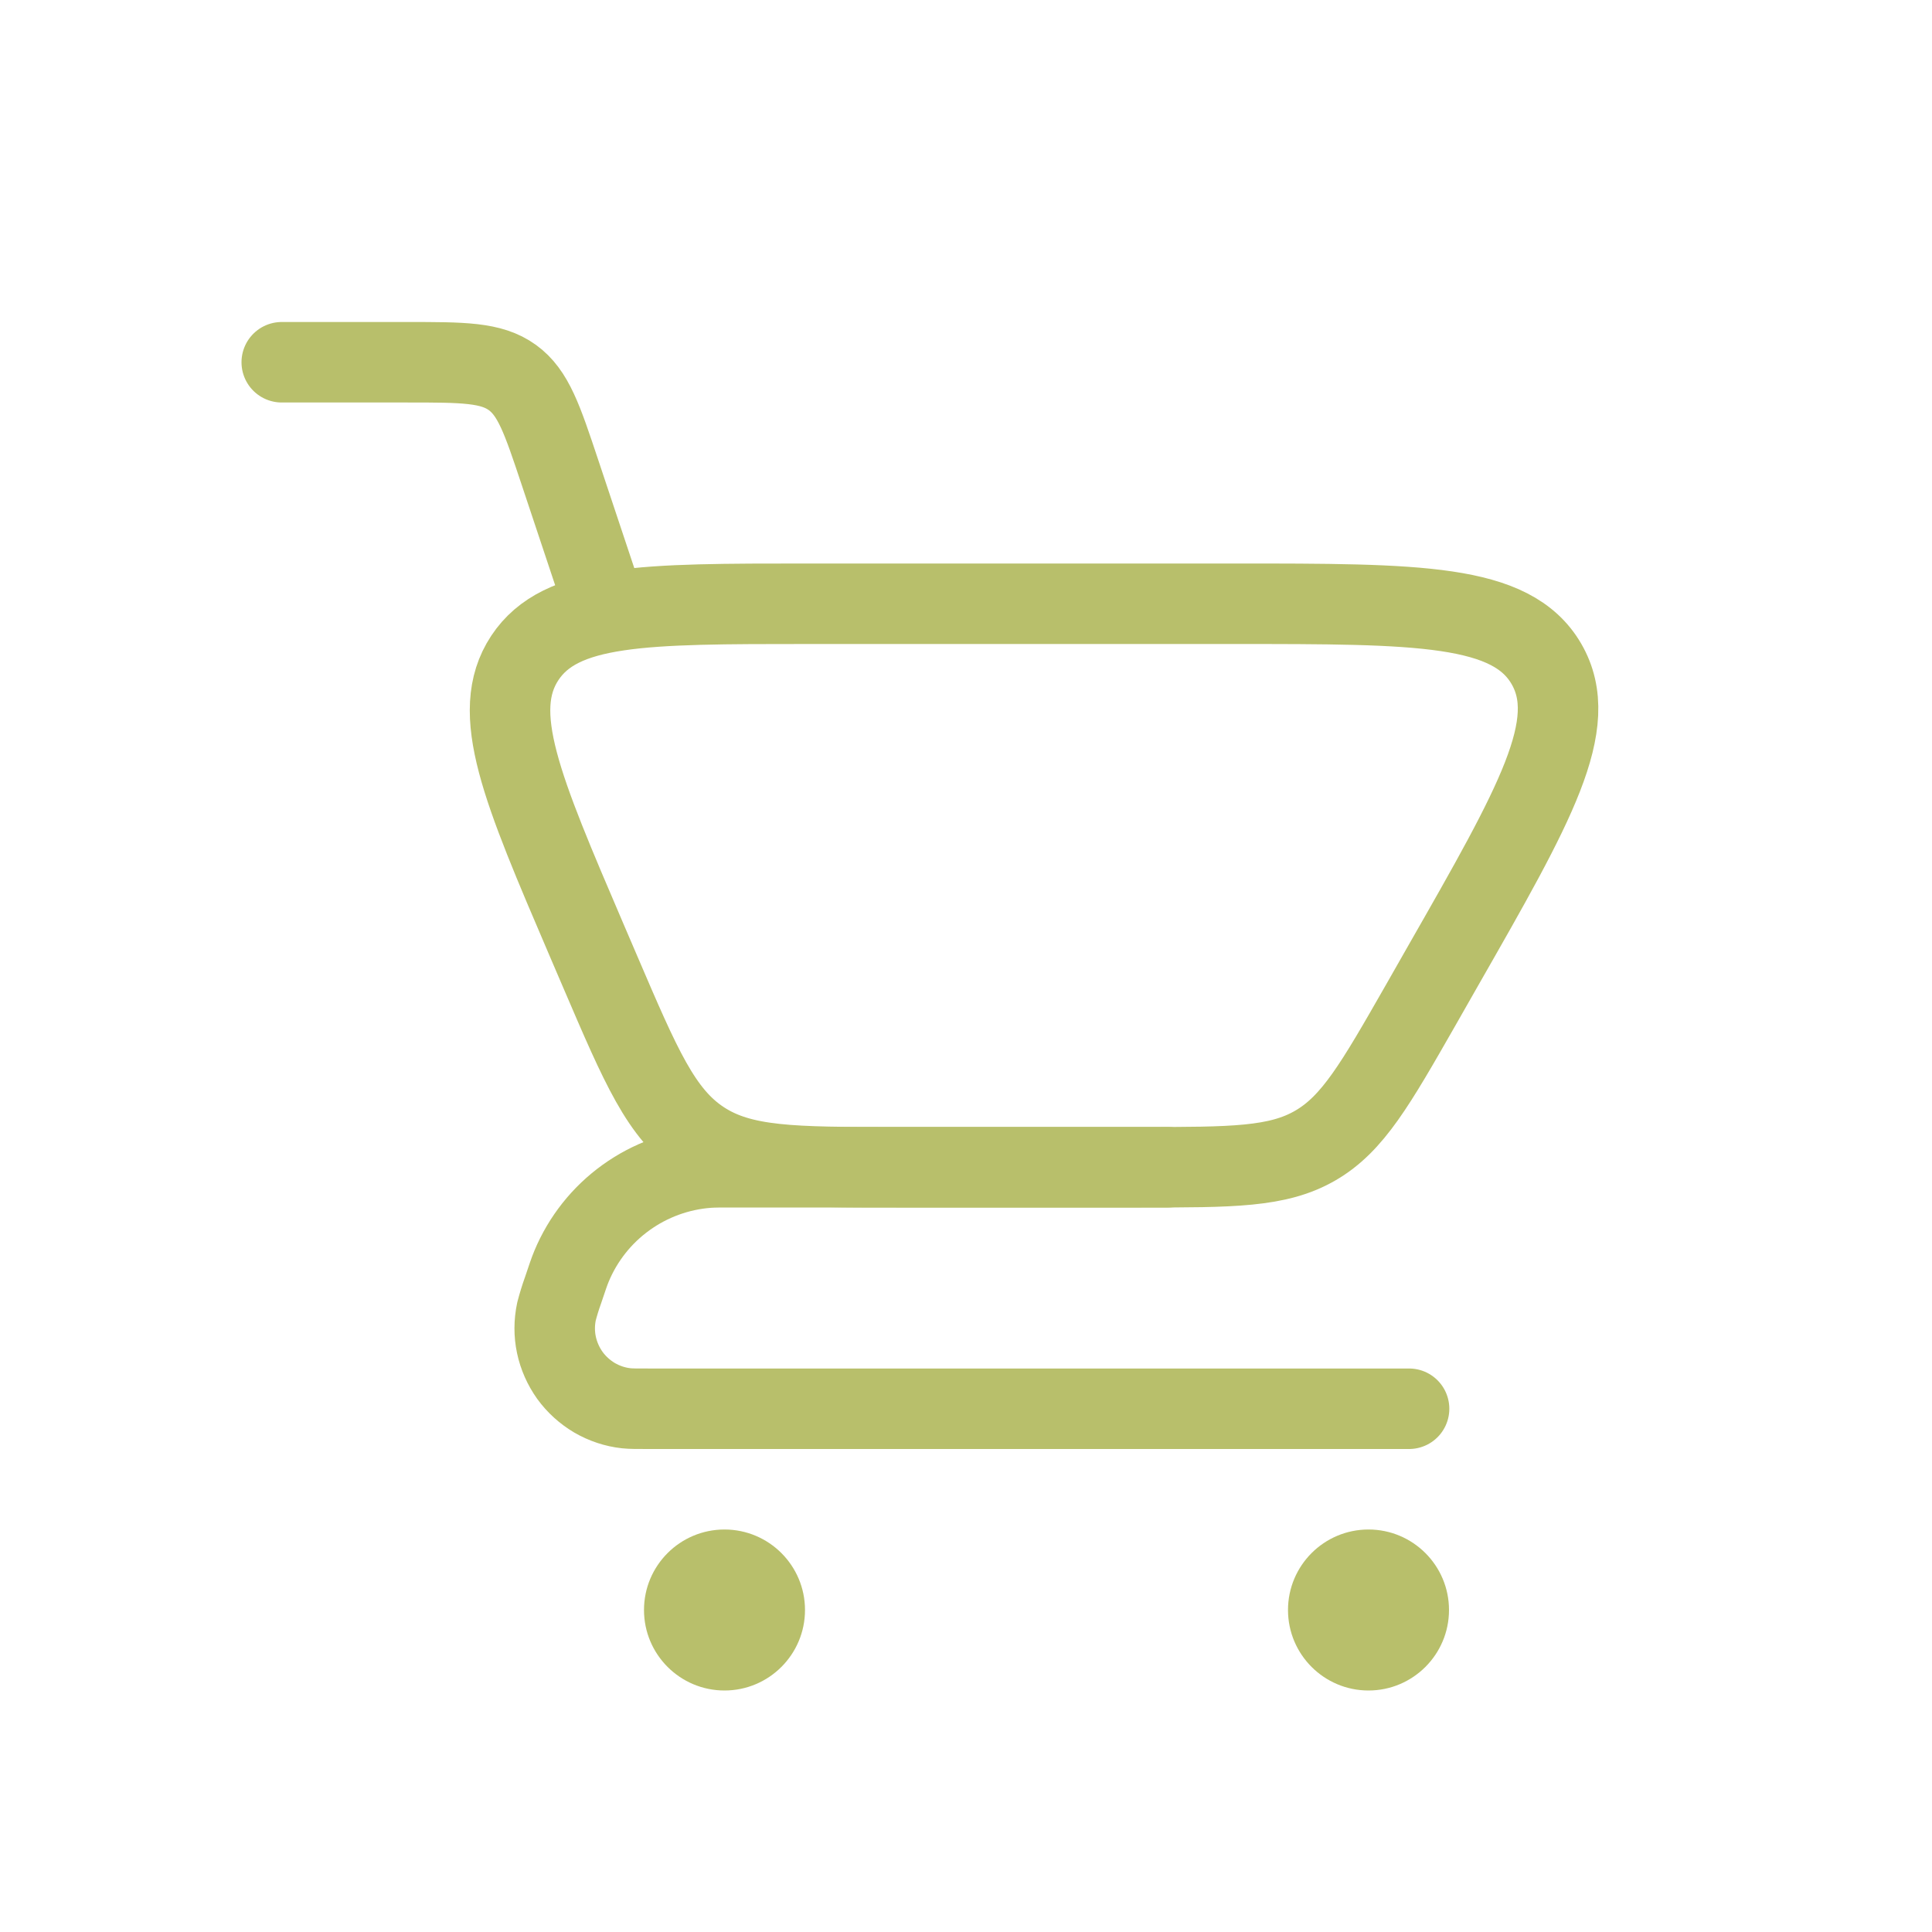 <?xml version="1.0" encoding="UTF-8"?> <svg xmlns="http://www.w3.org/2000/svg" width="24" height="24" viewBox="0 0 24 24" fill="none"><path d="M3.5 4.5H5.058C5.754 4.5 6.102 4.5 6.364 4.689C6.626 4.878 6.736 5.208 6.956 5.868L7.5 7.5" stroke="#B8BF6B" stroke-linecap="round"></path><path d="M17.504 17.5H8.054C7.909 17.5 7.836 17.5 7.78 17.494C7.641 17.479 7.507 17.434 7.386 17.364C7.266 17.293 7.161 17.198 7.079 17.085C6.998 16.971 6.941 16.842 6.912 16.706C6.883 16.569 6.884 16.428 6.913 16.291C6.936 16.203 6.963 16.115 6.994 16.029C7.046 15.875 7.071 15.798 7.1 15.729C7.242 15.388 7.476 15.093 7.776 14.877C8.076 14.661 8.429 14.532 8.798 14.505C8.872 14.5 8.953 14.5 9.115 14.5H14.504" stroke="#B8BF6B" stroke-linecap="round" stroke-linejoin="round"></path><path d="M14.176 14.5H11.135C9.855 14.5 9.215 14.5 8.715 14.17C8.214 13.84 7.962 13.252 7.458 12.076L7.289 11.682C6.479 9.792 6.075 8.849 6.519 8.174C6.965 7.5 7.993 7.5 10.047 7.5H15.327C17.627 7.5 18.776 7.5 19.21 8.247C19.643 8.994 19.073 9.992 17.932 11.988L17.649 12.485C17.087 13.468 16.806 13.96 16.34 14.23C15.875 14.5 15.308 14.5 14.176 14.5Z" stroke="#B8BF6B" stroke-linecap="round"></path><path d="M17 21C17.552 21 18 20.552 18 20C18 19.448 17.552 19 17 19C16.448 19 16 19.448 16 20C16 20.552 16.448 21 17 21Z" fill="#B8BF6B"></path><path d="M9 21C9.552 21 10 20.552 10 20C10 19.448 9.552 19 9 19C8.448 19 8 19.448 8 20C8 20.552 8.448 21 9 21Z" fill="#B8BF6B"></path></svg> 